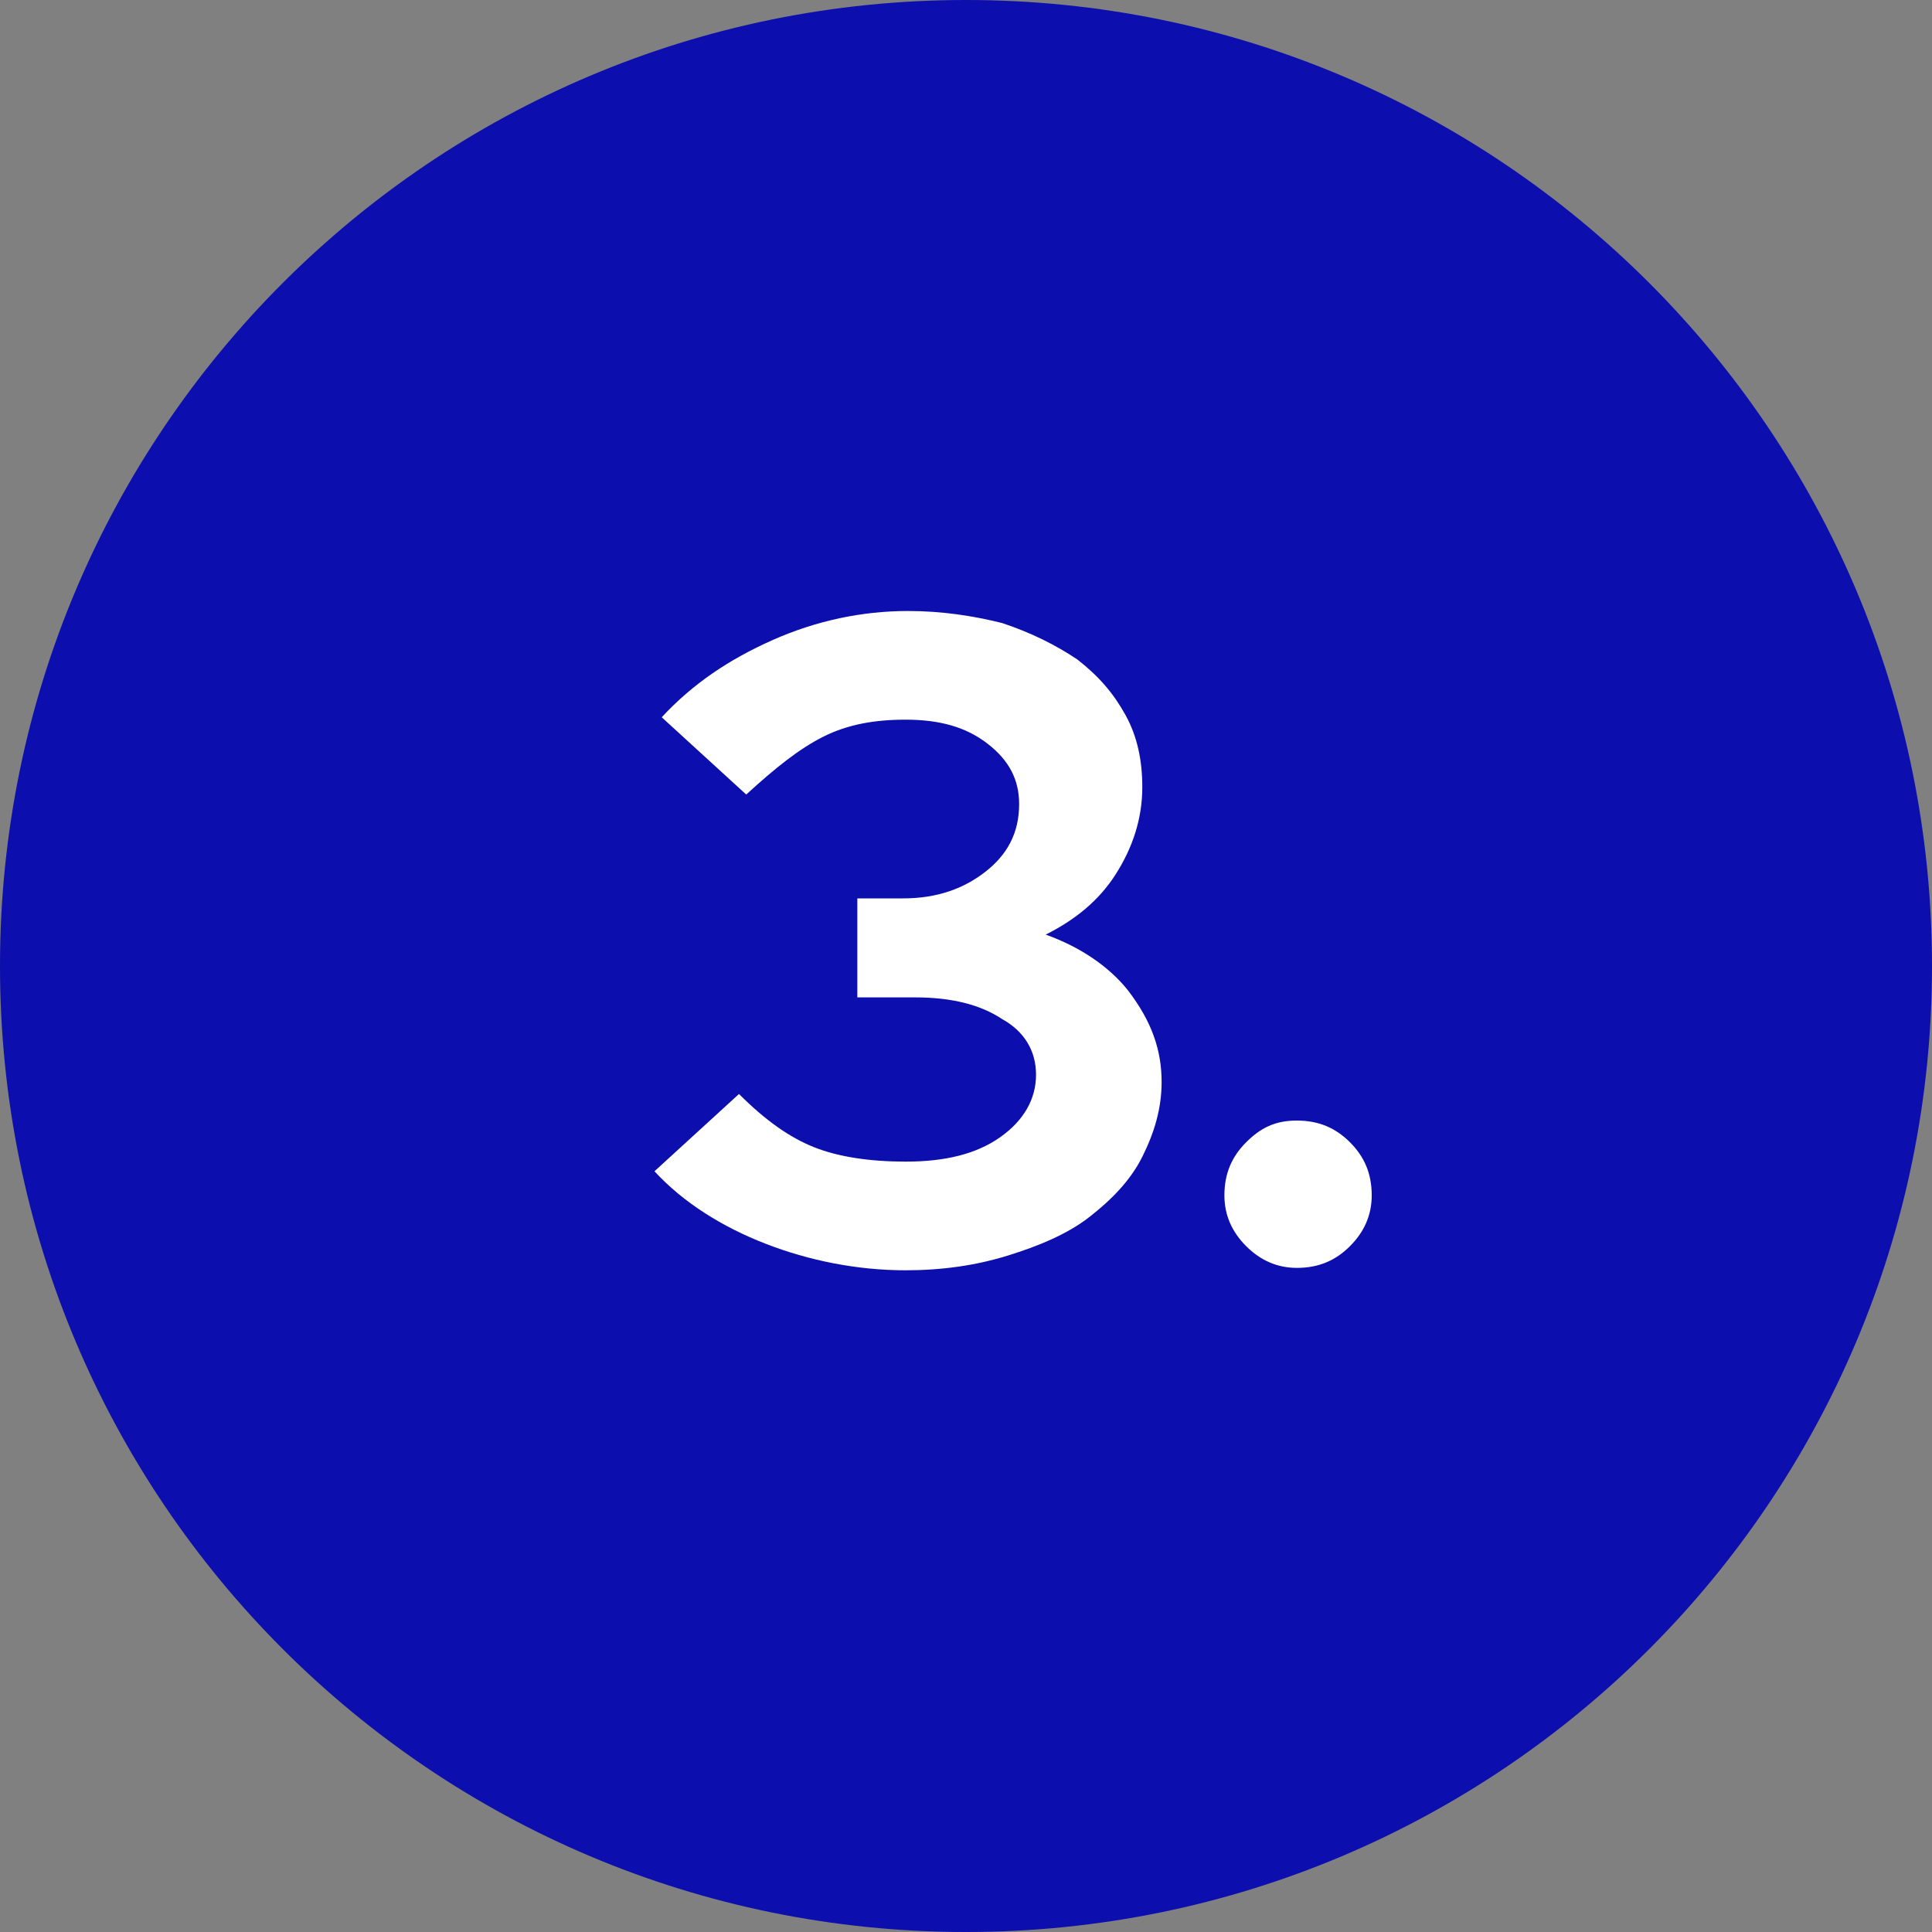 <?xml version="1.0" encoding="utf-8"?>
<!-- Generator: Adobe Illustrator 25.0.0, SVG Export Plug-In . SVG Version: 6.00 Build 0)  -->
<svg version="1.1" id="Ebene_1" xmlns="http://www.w3.org/2000/svg" xmlns:xlink="http://www.w3.org/1999/xlink" x="0px" y="0px"
	 viewBox="0 0 80 80" style="enable-background:new 0 0 80 80;" xml:space="preserve">
<rect x="0" y="0" width="80" height="80" fill="#808080" stroke="none"/>
<style type="text/css">
	.st0{fill:#0C0EAE;}
	.st1{fill:#FFFFFF;}
</style>
<g>
	<g>
		<defs>
			<rect id="SVGID_1_" width="80" height="80"/>
		</defs>
		<clipPath id="SVGID_2_">
			<use xlink:href="#SVGID_1_"  style="overflow:visible;"/>
		</clipPath>
	</g>
</g>
<path class="st0" d="M40,80c22.1,0,40-17.9,40-40S62.1,0,40,0S0,17.9,0,40S17.9,80,40,80"/>
<g>
	<path class="st1" d="M48.1,44.8c0,1.1-0.3,2.1-0.8,3.1c-0.5,1-1.3,1.8-2.2,2.5c-0.9,0.7-2.1,1.2-3.4,1.6c-1.3,0.4-2.7,0.6-4.2,0.6
		c-2,0-4-0.4-5.8-1.1c-1.8-0.7-3.4-1.7-4.6-3l3.5-3.2c1.1,1.1,2.1,1.8,3.1,2.2c1,0.4,2.3,0.6,3.8,0.6c1.6,0,2.9-0.3,3.9-1
		c1-0.7,1.5-1.6,1.5-2.6c0-1-0.5-1.8-1.4-2.3c-0.9-0.6-2.1-0.9-3.6-0.9h-2.4v-4.1h1.9c1.4,0,2.5-0.4,3.4-1.1
		c0.9-0.7,1.4-1.6,1.4-2.8c0-1-0.4-1.8-1.3-2.5c-0.9-0.7-2-1-3.4-1c-1.3,0-2.4,0.2-3.4,0.7c-1,0.5-2,1.3-3.2,2.4l-3.5-3.2
		c1.3-1.4,2.8-2.4,4.6-3.2c1.8-0.8,3.7-1.2,5.6-1.2c1.4,0,2.7,0.2,3.9,0.5c1.2,0.4,2.2,0.9,3.1,1.5c0.9,0.7,1.5,1.4,2,2.3
		c0.5,0.9,0.7,1.9,0.7,3c0,1.3-0.4,2.5-1.1,3.6c-0.7,1.1-1.7,1.9-2.9,2.5c1.4,0.5,2.6,1.3,3.4,2.3C47.7,42.3,48.1,43.5,48.1,44.8z"
		/>
	<path class="st1" d="M53.7,46.4c0.9,0,1.6,0.3,2.2,0.9s0.9,1.3,0.9,2.2c0,0.8-0.3,1.5-0.9,2.1c-0.6,0.6-1.3,0.9-2.2,0.9
		c-0.8,0-1.5-0.3-2.1-0.9c-0.6-0.6-0.9-1.3-0.9-2.1c0-0.9,0.3-1.6,0.9-2.2S52.8,46.4,53.7,46.4z"/>
</g>
</svg>
